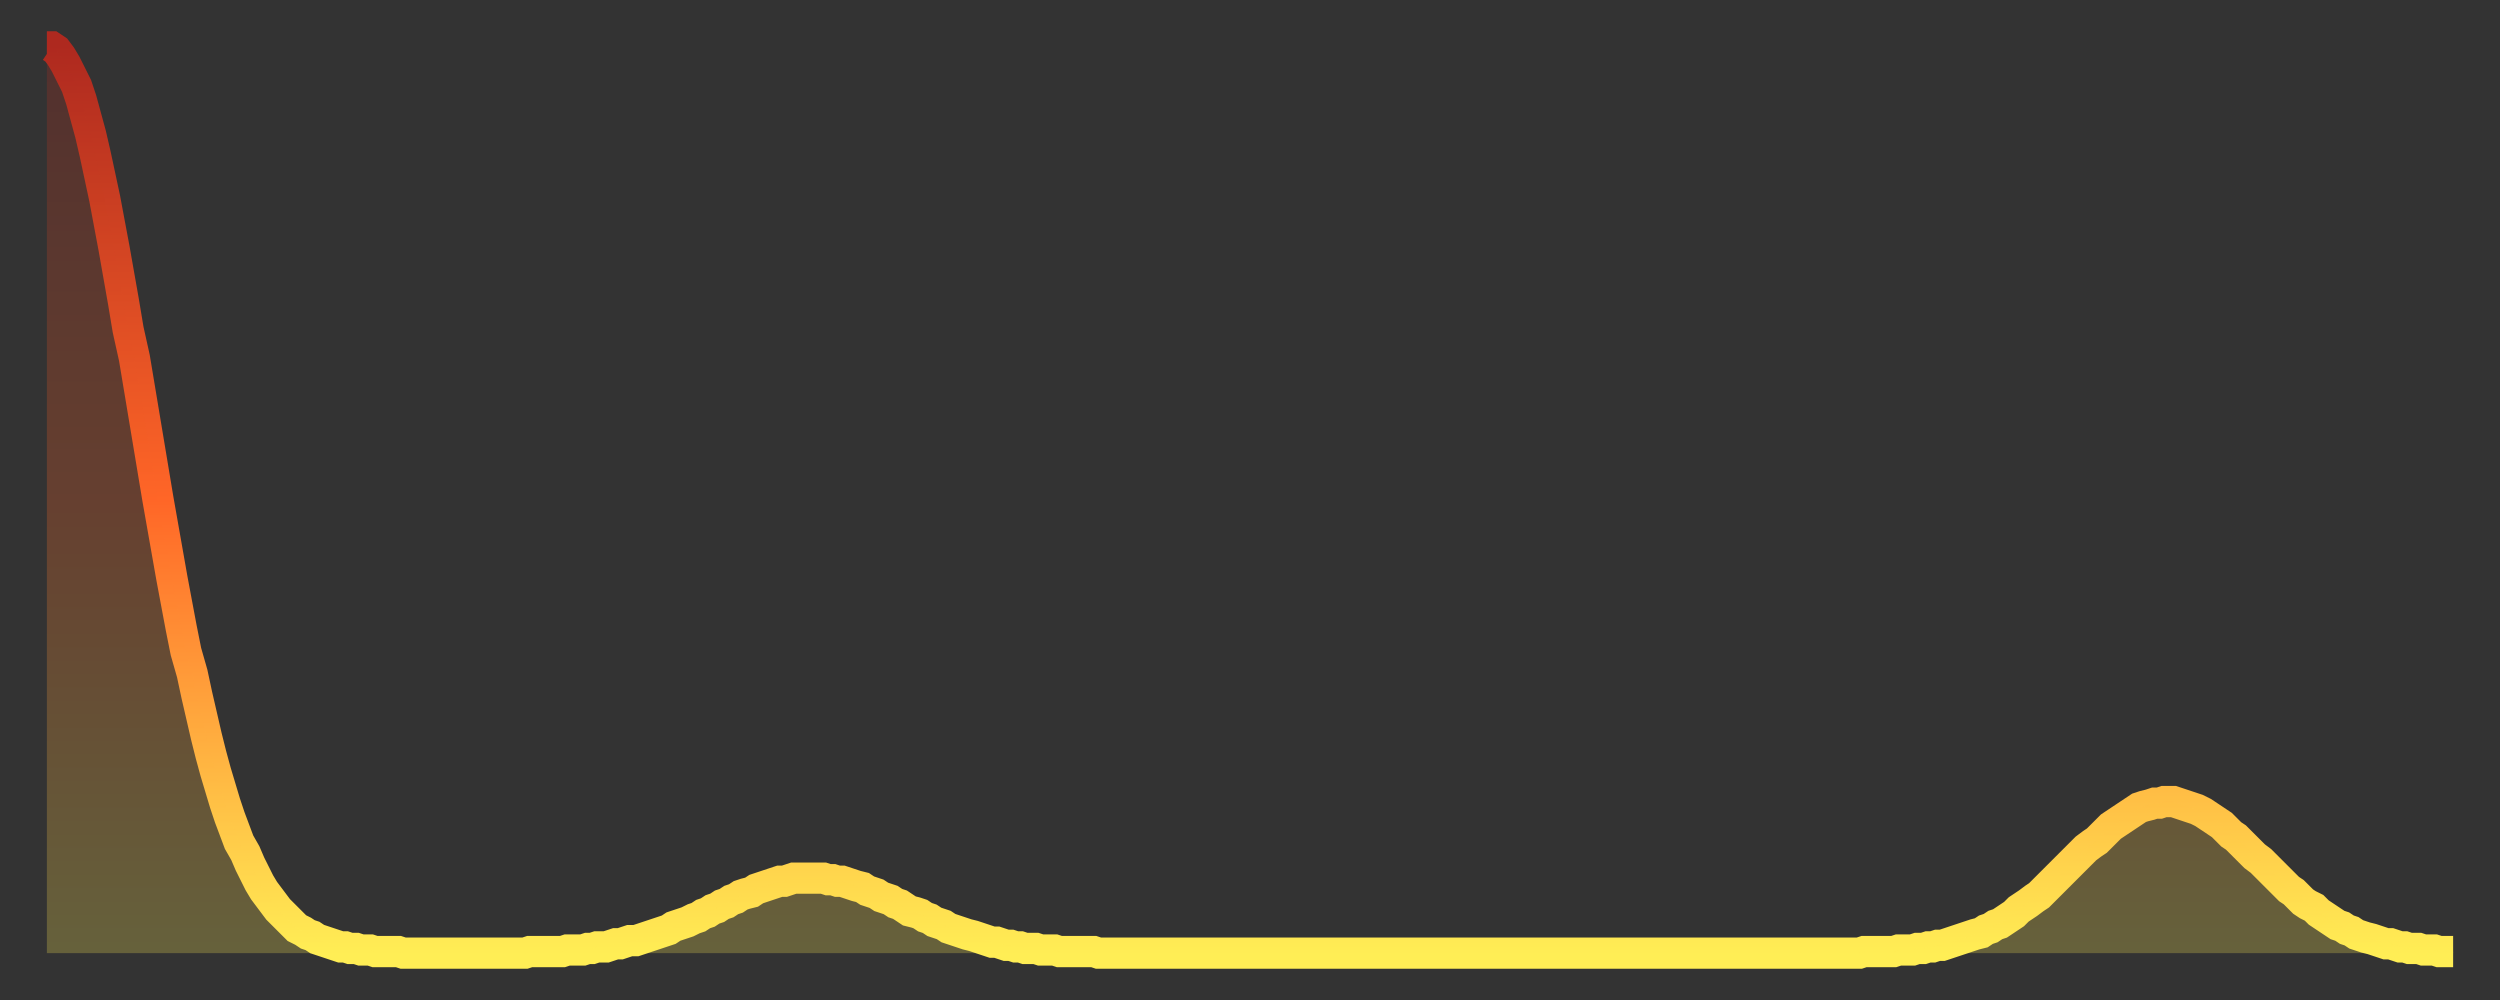<?xml version="1.0" encoding="utf-8" ?>
<svg baseProfile="full" height="64" version="1.1" width="160" xmlns="http://www.w3.org/2000/svg" xmlns:ev="http://www.w3.org/2001/xml-events" xmlns:xlink="http://www.w3.org/1999/xlink"><rect width="100%" height="100%" fill="#333333" stroke="none"/><defs><linearGradient id="id13520" x1="0" x2="0" y1="0" y2="1"><stop offset="0%" stop-color="#ae291f" /><stop offset="50%" stop-color="#ff6627" /><stop offset="100%" stop-color="#ffee55" /></linearGradient></defs><g transform="translate(3,3)"><g><path d="M 0.0 0.0 0.3 0.0 0.6 0.2 0.9 0.6 1.2 1.1 1.5 1.7 1.9 2.5 2.2 3.4 2.5 4.5 2.8 5.6 3.1 6.9 3.4 8.3 3.7 9.7 4.0 11.3 4.3 12.9 4.6 14.6 4.9 16.3 5.2 18.1 5.6 19.9 5.9 21.7 6.2 23.5 6.5 25.3 6.8 27.1 7.1 28.9 7.4 30.6 7.7 32.3 8.0 34.0 8.3 35.6 8.6 37.2 8.9 38.7 9.3 40.1 9.6 41.5 9.9 42.8 10.2 44.1 10.5 45.3 10.8 46.4 11.1 47.4 11.4 48.4 11.7 49.3 12.0 50.1 12.3 50.9 12.7 51.6 13.0 52.3 13.3 52.9 13.6 53.5 13.9 54.0 14.2 54.4 14.5 54.8 14.8 55.2 15.1 55.5 15.4 55.8 15.7 56.1 16.0 56.4 16.4 56.6 16.7 56.8 17.0 56.9 17.3 57.1 17.6 57.2 17.9 57.3 18.2 57.4 18.5 57.5 18.8 57.6 19.1 57.6 19.4 57.7 19.8 57.7 20.1 57.8 20.4 57.8 20.7 57.8 21.0 57.9 21.3 57.9 21.6 57.9 21.9 57.9 22.2 57.9 22.5 57.9 22.8 58.0 23.1 58.0 23.5 58.0 23.8 58.0 24.1 58.0 24.4 58.0 24.7 58.0 25.0 58.0 25.3 58.0 25.6 58.0 25.9 58.0 26.2 58.0 26.5 58.0 26.8 58.0 27.2 58.0 27.5 58.0 27.8 58.0 28.1 58.0 28.4 58.0 28.7 58.0 29.0 58.0 29.3 58.0 29.6 58.0 29.9 58.0 30.2 58.0 30.6 58.0 30.9 57.9 31.2 57.9 31.5 57.9 31.8 57.9 32.1 57.9 32.4 57.9 32.7 57.9 33.0 57.9 33.3 57.8 33.6 57.8 33.9 57.8 34.3 57.8 34.6 57.7 34.9 57.7 35.2 57.6 35.5 57.6 35.8 57.6 36.1 57.5 36.4 57.4 36.7 57.4 37.0 57.3 37.3 57.2 37.7 57.2 38.0 57.1 38.3 57.0 38.6 56.9 38.9 56.8 39.2 56.7 39.5 56.6 39.8 56.5 40.1 56.3 40.4 56.2 40.7 56.1 41.0 56.0 41.4 55.8 41.7 55.7 42.0 55.5 42.3 55.4 42.6 55.2 42.9 55.1 43.2 54.9 43.5 54.8 43.8 54.6 44.1 54.5 44.4 54.3 44.7 54.2 45.1 54.1 45.4 53.9 45.7 53.8 46.0 53.7 46.3 53.6 46.6 53.5 46.9 53.4 47.2 53.4 47.5 53.3 47.8 53.2 48.1 53.2 48.5 53.2 48.8 53.2 49.1 53.2 49.4 53.2 49.7 53.2 50.0 53.3 50.3 53.3 50.6 53.4 50.9 53.4 51.2 53.5 51.5 53.6 51.8 53.7 52.2 53.8 52.5 54.0 52.8 54.1 53.1 54.2 53.4 54.4 53.7 54.5 54.0 54.6 54.3 54.8 54.6 54.9 54.9 55.1 55.2 55.3 55.6 55.4 55.9 55.5 56.2 55.7 56.5 55.8 56.8 56.0 57.1 56.1 57.4 56.2 57.7 56.4 58.0 56.5 58.3 56.6 58.6 56.7 58.9 56.8 59.3 56.9 59.6 57.0 59.9 57.1 60.2 57.2 60.5 57.3 60.8 57.3 61.1 57.4 61.4 57.5 61.7 57.5 62.0 57.6 62.3 57.6 62.6 57.7 63.0 57.7 63.3 57.7 63.6 57.8 63.9 57.8 64.2 57.8 64.5 57.8 64.8 57.9 65.1 57.9 65.4 57.9 65.7 57.9 66.0 57.9 66.4 57.9 66.7 57.9 67.0 57.9 67.3 58.0 67.6 58.0 67.9 58.0 68.2 58.0 68.5 58.0 68.8 58.0 69.1 58.0 69.4 58.0 69.7 58.0 70.1 58.0 70.4 58.0 70.7 58.0 71.0 58.0 71.3 58.0 71.6 58.0 71.9 58.0 72.2 58.0 72.5 58.0 72.8 58.0 73.1 58.0 73.5 58.0 73.8 58.0 74.1 58.0 74.4 58.0 74.7 58.0 75.0 58.0 75.3 58.0 75.6 58.0 75.9 58.0 76.2 58.0 76.5 58.0 76.8 58.0 77.2 58.0 77.5 58.0 77.8 58.0 78.1 58.0 78.4 58.0 78.7 58.0 79.0 58.0 79.3 58.0 79.6 58.0 79.9 58.0 80.2 58.0 80.5 58.0 80.9 58.0 81.2 58.0 81.5 58.0 81.8 58.0 82.1 58.0 82.4 58.0 82.7 58.0 83.0 58.0 83.3 58.0 83.6 58.0 83.9 58.0 84.3 58.0 84.6 58.0 84.9 58.0 85.2 58.0 85.5 58.0 85.8 58.0 86.1 58.0 86.4 58.0 86.7 58.0 87.0 58.0 87.3 58.0 87.6 58.0 88.0 58.0 88.3 58.0 88.6 58.0 88.9 58.0 89.2 58.0 89.5 58.0 89.8 58.0 90.1 58.0 90.4 58.0 90.7 58.0 91.0 58.0 91.4 58.0 91.7 58.0 92.0 58.0 92.3 58.0 92.6 58.0 92.9 58.0 93.2 58.0 93.5 58.0 93.8 58.0 94.1 58.0 94.4 58.0 94.7 58.0 95.1 58.0 95.4 58.0 95.7 58.0 96.0 58.0 96.3 58.0 96.6 58.0 96.9 58.0 97.2 58.0 97.5 58.0 97.8 58.0 98.1 58.0 98.4 58.0 98.8 58.0 99.1 58.0 99.4 58.0 99.7 58.0 100.0 58.0 100.3 58.0 100.6 58.0 100.9 58.0 101.2 58.0 101.5 58.0 101.8 58.0 102.2 58.0 102.5 58.0 102.8 58.0 103.1 58.0 103.4 58.0 103.7 58.0 104.0 58.0 104.3 58.0 104.6 58.0 104.9 58.0 105.2 58.0 105.5 58.0 105.9 58.0 106.2 58.0 106.5 58.0 106.8 58.0 107.1 58.0 107.4 58.0 107.7 58.0 108.0 58.0 108.3 58.0 108.6 58.0 108.9 58.0 109.3 58.0 109.6 58.0 109.9 58.0 110.2 58.0 110.5 58.0 110.8 58.0 111.1 58.0 111.4 58.0 111.7 58.0 112.0 58.0 112.3 58.0 112.6 58.0 113.0 58.0 113.3 58.0 113.6 58.0 113.9 58.0 114.2 58.0 114.5 58.0 114.8 58.0 115.1 58.0 115.4 58.0 115.7 58.0 116.0 58.0 116.3 57.9 116.7 57.9 117.0 57.9 117.3 57.9 117.6 57.9 117.9 57.9 118.2 57.9 118.5 57.8 118.8 57.8 119.1 57.8 119.4 57.8 119.7 57.7 120.1 57.7 120.4 57.6 120.7 57.6 121.0 57.5 121.3 57.5 121.6 57.4 121.9 57.3 122.2 57.2 122.5 57.1 122.8 57.0 123.1 56.9 123.4 56.8 123.8 56.7 124.1 56.5 124.4 56.4 124.7 56.2 125.0 56.1 125.3 55.9 125.6 55.7 125.9 55.5 126.2 55.2 126.5 55.0 126.8 54.8 127.2 54.5 127.5 54.3 127.8 54.0 128.1 53.7 128.4 53.4 128.7 53.1 129.0 52.8 129.3 52.5 129.6 52.2 129.9 51.9 130.2 51.6 130.5 51.3 130.9 51.0 131.2 50.8 131.5 50.5 131.8 50.2 132.1 49.9 132.4 49.7 132.7 49.5 133.0 49.3 133.3 49.1 133.6 48.9 133.9 48.7 134.2 48.6 134.6 48.5 134.9 48.4 135.2 48.4 135.5 48.3 135.8 48.3 136.1 48.3 136.4 48.4 136.7 48.5 137.0 48.6 137.3 48.7 137.6 48.8 138.0 49.0 138.3 49.2 138.6 49.4 138.9 49.6 139.2 49.8 139.5 50.1 139.8 50.4 140.1 50.6 140.4 50.9 140.7 51.2 141.0 51.5 141.3 51.8 141.7 52.1 142.0 52.4 142.3 52.7 142.6 53.0 142.9 53.3 143.2 53.6 143.5 53.9 143.8 54.1 144.1 54.4 144.4 54.7 144.7 54.9 145.1 55.1 145.4 55.4 145.7 55.6 146.0 55.8 146.3 56.0 146.6 56.2 146.9 56.3 147.2 56.5 147.5 56.6 147.8 56.8 148.1 56.9 148.4 57.0 148.8 57.1 149.1 57.2 149.4 57.3 149.7 57.4 150.0 57.4 150.3 57.5 150.6 57.6 150.9 57.6 151.2 57.7 151.5 57.7 151.8 57.7 152.1 57.8 152.5 57.8 152.8 57.8 153.1 57.9 153.4 57.9 153.7 57.9 154.0 57.9" fill="none" id="graph-curve" opacity="1" stroke="url(#id13520)" stroke-width="2" /><path d="M 0 58 L 0.0 0.0 0.3 0.0 0.6 0.2 0.9 0.6 1.2 1.1 1.5 1.7 1.9 2.5 2.2 3.4 2.5 4.5 2.8 5.6 3.1 6.9 3.4 8.3 3.7 9.7 4.0 11.3 4.3 12.9 4.6 14.6 4.9 16.3 5.2 18.1 5.6 19.9 5.9 21.7 6.2 23.5 6.5 25.3 6.8 27.1 7.1 28.9 7.4 30.6 7.7 32.3 8.0 34.0 8.3 35.6 8.6 37.2 8.9 38.7 9.3 40.1 9.6 41.5 9.9 42.8 10.2 44.1 10.5 45.3 10.8 46.4 11.1 47.4 11.4 48.4 11.7 49.3 12.0 50.1 12.3 50.9 12.7 51.6 13.0 52.3 13.3 52.9 13.6 53.5 13.9 54.0 14.2 54.4 14.5 54.8 14.8 55.2 15.1 55.5 15.4 55.8 15.7 56.1 16.0 56.4 16.4 56.6 16.7 56.8 17.0 56.9 17.3 57.1 17.6 57.2 17.9 57.3 18.2 57.4 18.5 57.5 18.8 57.6 19.1 57.6 19.4 57.7 19.8 57.7 20.1 57.8 20.4 57.8 20.7 57.8 21.0 57.9 21.3 57.9 21.6 57.9 21.9 57.9 22.2 57.9 22.5 57.9 22.8 58.0 23.1 58.0 23.5 58.0 23.8 58.0 24.1 58.0 24.4 58.0 24.7 58.0 25.0 58.0 25.3 58.0 25.6 58.0 25.9 58.0 26.2 58.0 26.5 58.0 26.8 58.0 27.2 58.0 27.5 58.0 27.8 58.0 28.1 58.0 28.4 58.0 28.7 58.0 29.0 58.0 29.3 58.0 29.6 58.0 29.9 58.0 30.2 58.0 30.6 58.0 30.9 57.9 31.2 57.9 31.5 57.9 31.8 57.9 32.1 57.9 32.4 57.9 32.7 57.9 33.0 57.9 33.3 57.8 33.6 57.8 33.9 57.8 34.3 57.8 34.6 57.7 34.9 57.7 35.2 57.6 35.5 57.6 35.8 57.6 36.1 57.5 36.4 57.4 36.7 57.4 37.0 57.3 37.3 57.2 37.7 57.2 38.0 57.1 38.3 57.0 38.6 56.9 38.9 56.8 39.2 56.7 39.5 56.6 39.8 56.5 40.1 56.3 40.4 56.2 40.7 56.1 41.0 56.0 41.4 55.8 41.7 55.7 42.0 55.5 42.3 55.4 42.6 55.2 42.9 55.1 43.2 54.9 43.5 54.8 43.8 54.6 44.1 54.5 44.4 54.3 44.7 54.2 45.1 54.1 45.4 53.9 45.7 53.8 46.0 53.7 46.3 53.6 46.6 53.5 46.9 53.4 47.2 53.4 47.5 53.3 47.8 53.2 48.1 53.2 48.5 53.2 48.8 53.2 49.1 53.2 49.4 53.2 49.7 53.2 50.0 53.3 50.3 53.3 50.6 53.4 50.9 53.4 51.2 53.5 51.5 53.6 51.8 53.7 52.2 53.8 52.5 54.0 52.8 54.1 53.1 54.2 53.4 54.4 53.7 54.5 54.0 54.6 54.3 54.8 54.6 54.9 54.9 55.1 55.2 55.3 55.6 55.4 55.9 55.5 56.2 55.7 56.5 55.8 56.8 56.0 57.1 56.1 57.4 56.2 57.7 56.4 58.0 56.5 58.3 56.6 58.6 56.7 58.9 56.8 59.3 56.9 59.6 57.0 59.9 57.1 60.2 57.2 60.5 57.3 60.8 57.3 61.1 57.4 61.4 57.5 61.7 57.5 62.0 57.6 62.3 57.6 62.6 57.7 63.0 57.7 63.3 57.7 63.6 57.8 63.9 57.8 64.2 57.8 64.5 57.8 64.8 57.9 65.1 57.9 65.4 57.9 65.7 57.9 66.0 57.9 66.4 57.9 66.7 57.9 67.0 57.9 67.3 58.0 67.6 58.0 67.9 58.0 68.2 58.0 68.5 58.0 68.8 58.0 69.1 58.0 69.4 58.0 69.7 58.0 70.1 58.0 70.4 58.0 70.7 58.0 71.0 58.0 71.3 58.0 71.6 58.0 71.9 58.0 72.2 58.0 72.5 58.0 72.8 58.0 73.1 58.0 73.5 58.0 73.8 58.0 74.1 58.0 74.4 58.0 74.7 58.0 75.0 58.0 75.3 58.0 75.6 58.0 75.9 58.0 76.2 58.0 76.5 58.0 76.8 58.0 77.2 58.0 77.5 58.0 77.8 58.0 78.1 58.0 78.4 58.0 78.7 58.0 79.0 58.0 79.3 58.0 79.6 58.0 79.9 58.0 80.2 58.0 80.5 58.0 80.9 58.0 81.2 58.0 81.5 58.0 81.8 58.0 82.1 58.0 82.4 58.0 82.7 58.0 83.0 58.0 83.3 58.0 83.6 58.0 83.9 58.0 84.3 58.0 84.6 58.0 84.9 58.0 85.2 58.0 85.5 58.0 85.8 58.0 86.1 58.0 86.4 58.0 86.7 58.0 87.0 58.0 87.3 58.0 87.6 58.0 88.0 58.0 88.3 58.0 88.6 58.0 88.9 58.0 89.2 58.0 89.5 58.0 89.8 58.0 90.1 58.0 90.4 58.0 90.7 58.0 91.0 58.0 91.4 58.0 91.7 58.0 92.0 58.0 92.3 58.0 92.6 58.0 92.9 58.0 93.2 58.0 93.5 58.0 93.8 58.0 94.1 58.0 94.4 58.0 94.7 58.0 95.1 58.0 95.4 58.0 95.7 58.0 96.0 58.0 96.3 58.0 96.6 58.0 96.9 58.0 97.2 58.0 97.5 58.0 97.8 58.0 98.1 58.0 98.4 58.0 98.8 58.0 99.1 58.0 99.4 58.0 99.7 58.0 100.0 58.0 100.3 58.0 100.6 58.0 100.9 58.0 101.2 58.0 101.5 58.0 101.8 58.0 102.2 58.0 102.5 58.0 102.8 58.0 103.1 58.0 103.4 58.0 103.7 58.0 104.0 58.0 104.3 58.0 104.6 58.0 104.9 58.0 105.2 58.0 105.5 58.0 105.9 58.0 106.2 58.0 106.5 58.0 106.8 58.0 107.1 58.0 107.4 58.0 107.7 58.0 108.0 58.0 108.3 58.0 108.6 58.0 108.9 58.0 109.3 58.0 109.6 58.0 109.9 58.0 110.2 58.0 110.5 58.0 110.8 58.0 111.1 58.0 111.4 58.0 111.7 58.0 112.0 58.0 112.3 58.0 112.6 58.0 113.0 58.0 113.3 58.0 113.6 58.0 113.9 58.0 114.2 58.0 114.5 58.0 114.8 58.0 115.1 58.0 115.4 58.0 115.7 58.0 116.0 58.0 116.3 57.9 116.7 57.9 117.0 57.9 117.3 57.9 117.6 57.9 117.9 57.9 118.2 57.9 118.5 57.8 118.8 57.8 119.1 57.8 119.4 57.8 119.7 57.7 120.1 57.7 120.4 57.6 120.7 57.6 121.0 57.5 121.3 57.5 121.6 57.4 121.9 57.3 122.2 57.2 122.5 57.1 122.8 57.0 123.1 56.9 123.4 56.8 123.8 56.7 124.1 56.5 124.4 56.4 124.7 56.2 125.0 56.1 125.3 55.9 125.6 55.7 125.9 55.5 126.2 55.2 126.5 55.0 126.8 54.8 127.2 54.5 127.5 54.3 127.8 54.0 128.1 53.7 128.4 53.4 128.7 53.1 129.0 52.8 129.3 52.5 129.6 52.2 129.9 51.9 130.2 51.6 130.5 51.3 130.9 51.0 131.2 50.8 131.5 50.5 131.8 50.2 132.1 49.9 132.4 49.7 132.7 49.5 133.0 49.3 133.3 49.1 133.6 48.9 133.9 48.7 134.2 48.6 134.6 48.5 134.9 48.4 135.2 48.4 135.5 48.3 135.8 48.3 136.1 48.3 136.4 48.4 136.7 48.5 137.0 48.6 137.3 48.7 137.6 48.8 138.0 49.0 138.3 49.2 138.6 49.4 138.9 49.6 139.2 49.8 139.5 50.1 139.8 50.4 140.1 50.6 140.4 50.9 140.7 51.2 141.0 51.5 141.3 51.8 141.7 52.1 142.0 52.4 142.3 52.7 142.6 53.0 142.9 53.3 143.2 53.6 143.5 53.9 143.8 54.1 144.1 54.4 144.4 54.7 144.7 54.9 145.1 55.1 145.4 55.4 145.7 55.6 146.0 55.8 146.3 56.0 146.6 56.2 146.9 56.3 147.2 56.5 147.5 56.6 147.8 56.8 148.1 56.9 148.4 57.0 148.8 57.1 149.1 57.2 149.4 57.3 149.7 57.4 150.0 57.4 150.3 57.5 150.6 57.6 150.9 57.6 151.2 57.7 151.5 57.7 151.8 57.7 152.1 57.8 152.5 57.8 152.8 57.8 153.1 57.9 153.4 57.9 153.7 57.9 154.0 57.9 154 58" fill="url(#id13520)" fill-opacity=".25" id="graph-shadow" /></g></g></svg>